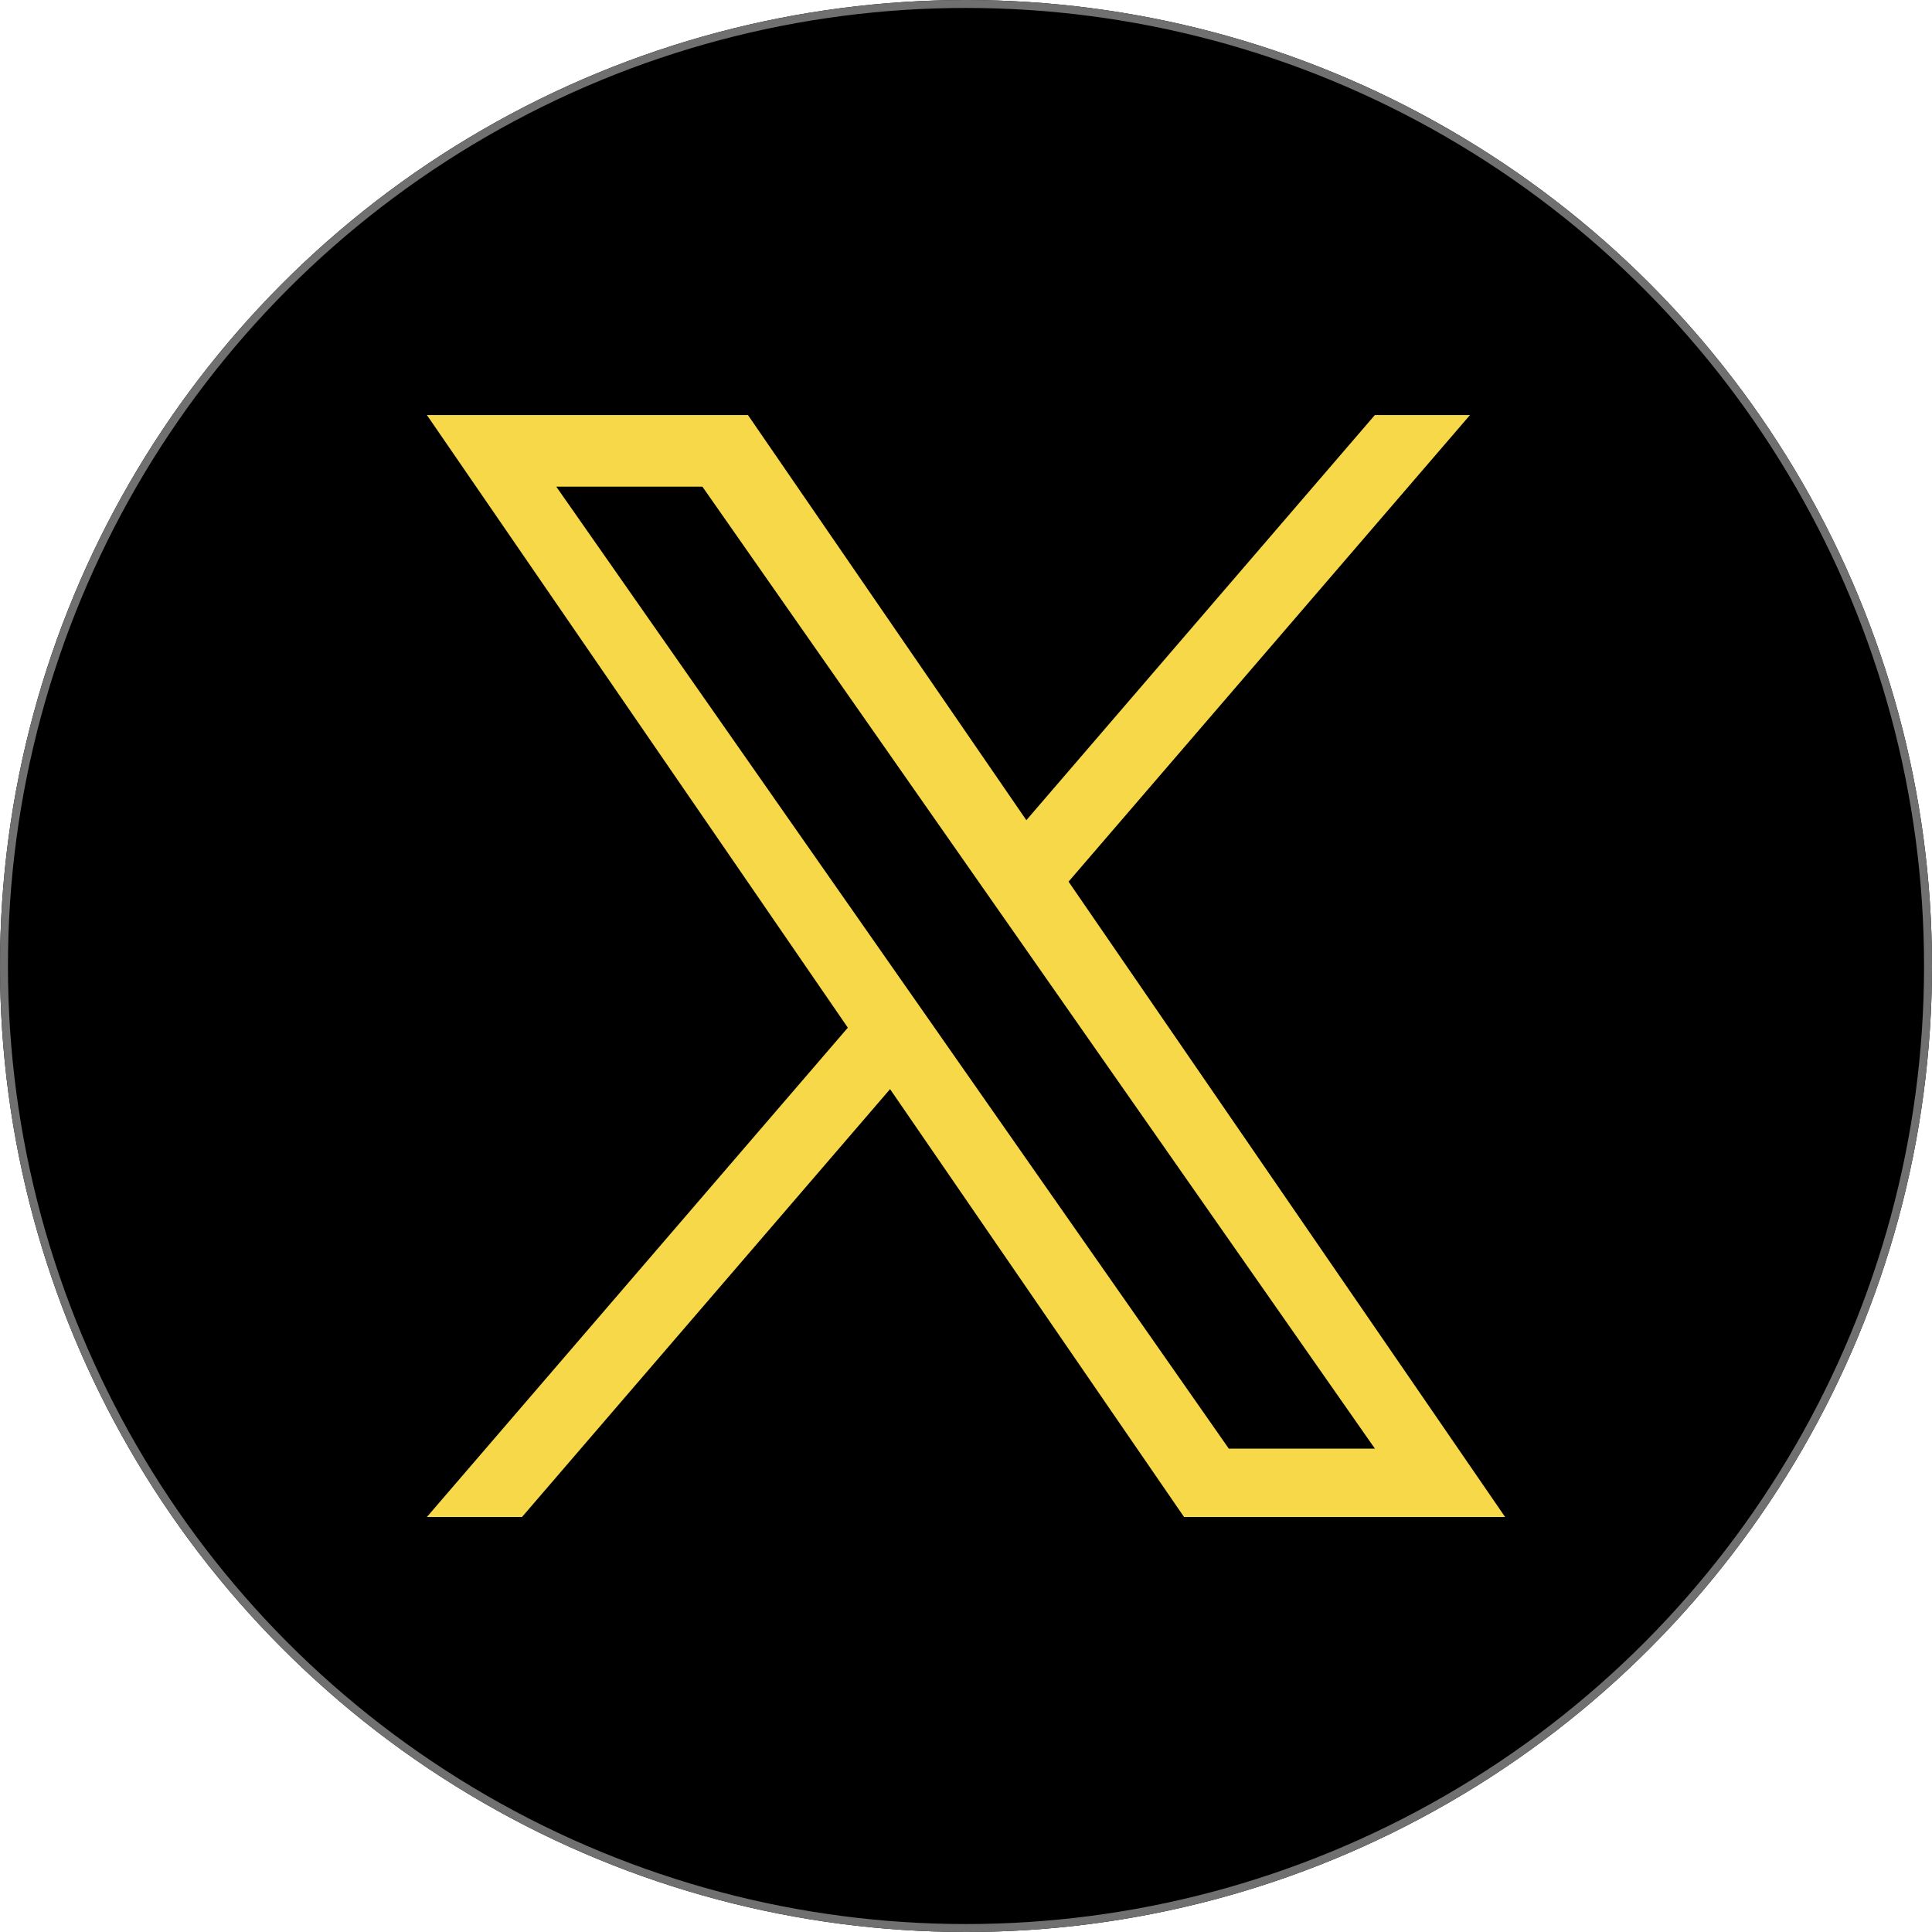 <svg xmlns="http://www.w3.org/2000/svg" width="243" height="243" viewBox="0 0 243 243">
  <g id="Gruppe_11627" data-name="Gruppe 11627" transform="translate(4381 -8103)">
    <g id="Ellipse_109" data-name="Ellipse 109" transform="translate(-4381 8103)" stroke="#707070" stroke-width="1">
      <circle cx="121.5" cy="121.5" r="121.5" stroke="none"/>
      <circle cx="121.5" cy="121.5" r="121" fill="none"/>
    </g>
    <path id="logo" d="M80.71,58.686,131.2,0H119.233L75.4,50.956,40.383,0H0L52.946,77.055,0,138.6H11.964L58.257,84.785,95.233,138.6h40.383L80.707,58.686ZM64.323,77.734l-5.365-7.673L16.275,9.007H34.652L69.1,58.279l5.365,7.673L119.238,130H100.862L64.323,77.737Z" transform="translate(-4327.308 8155.202)" fill="#f6d849"/>
  </g>
</svg>
